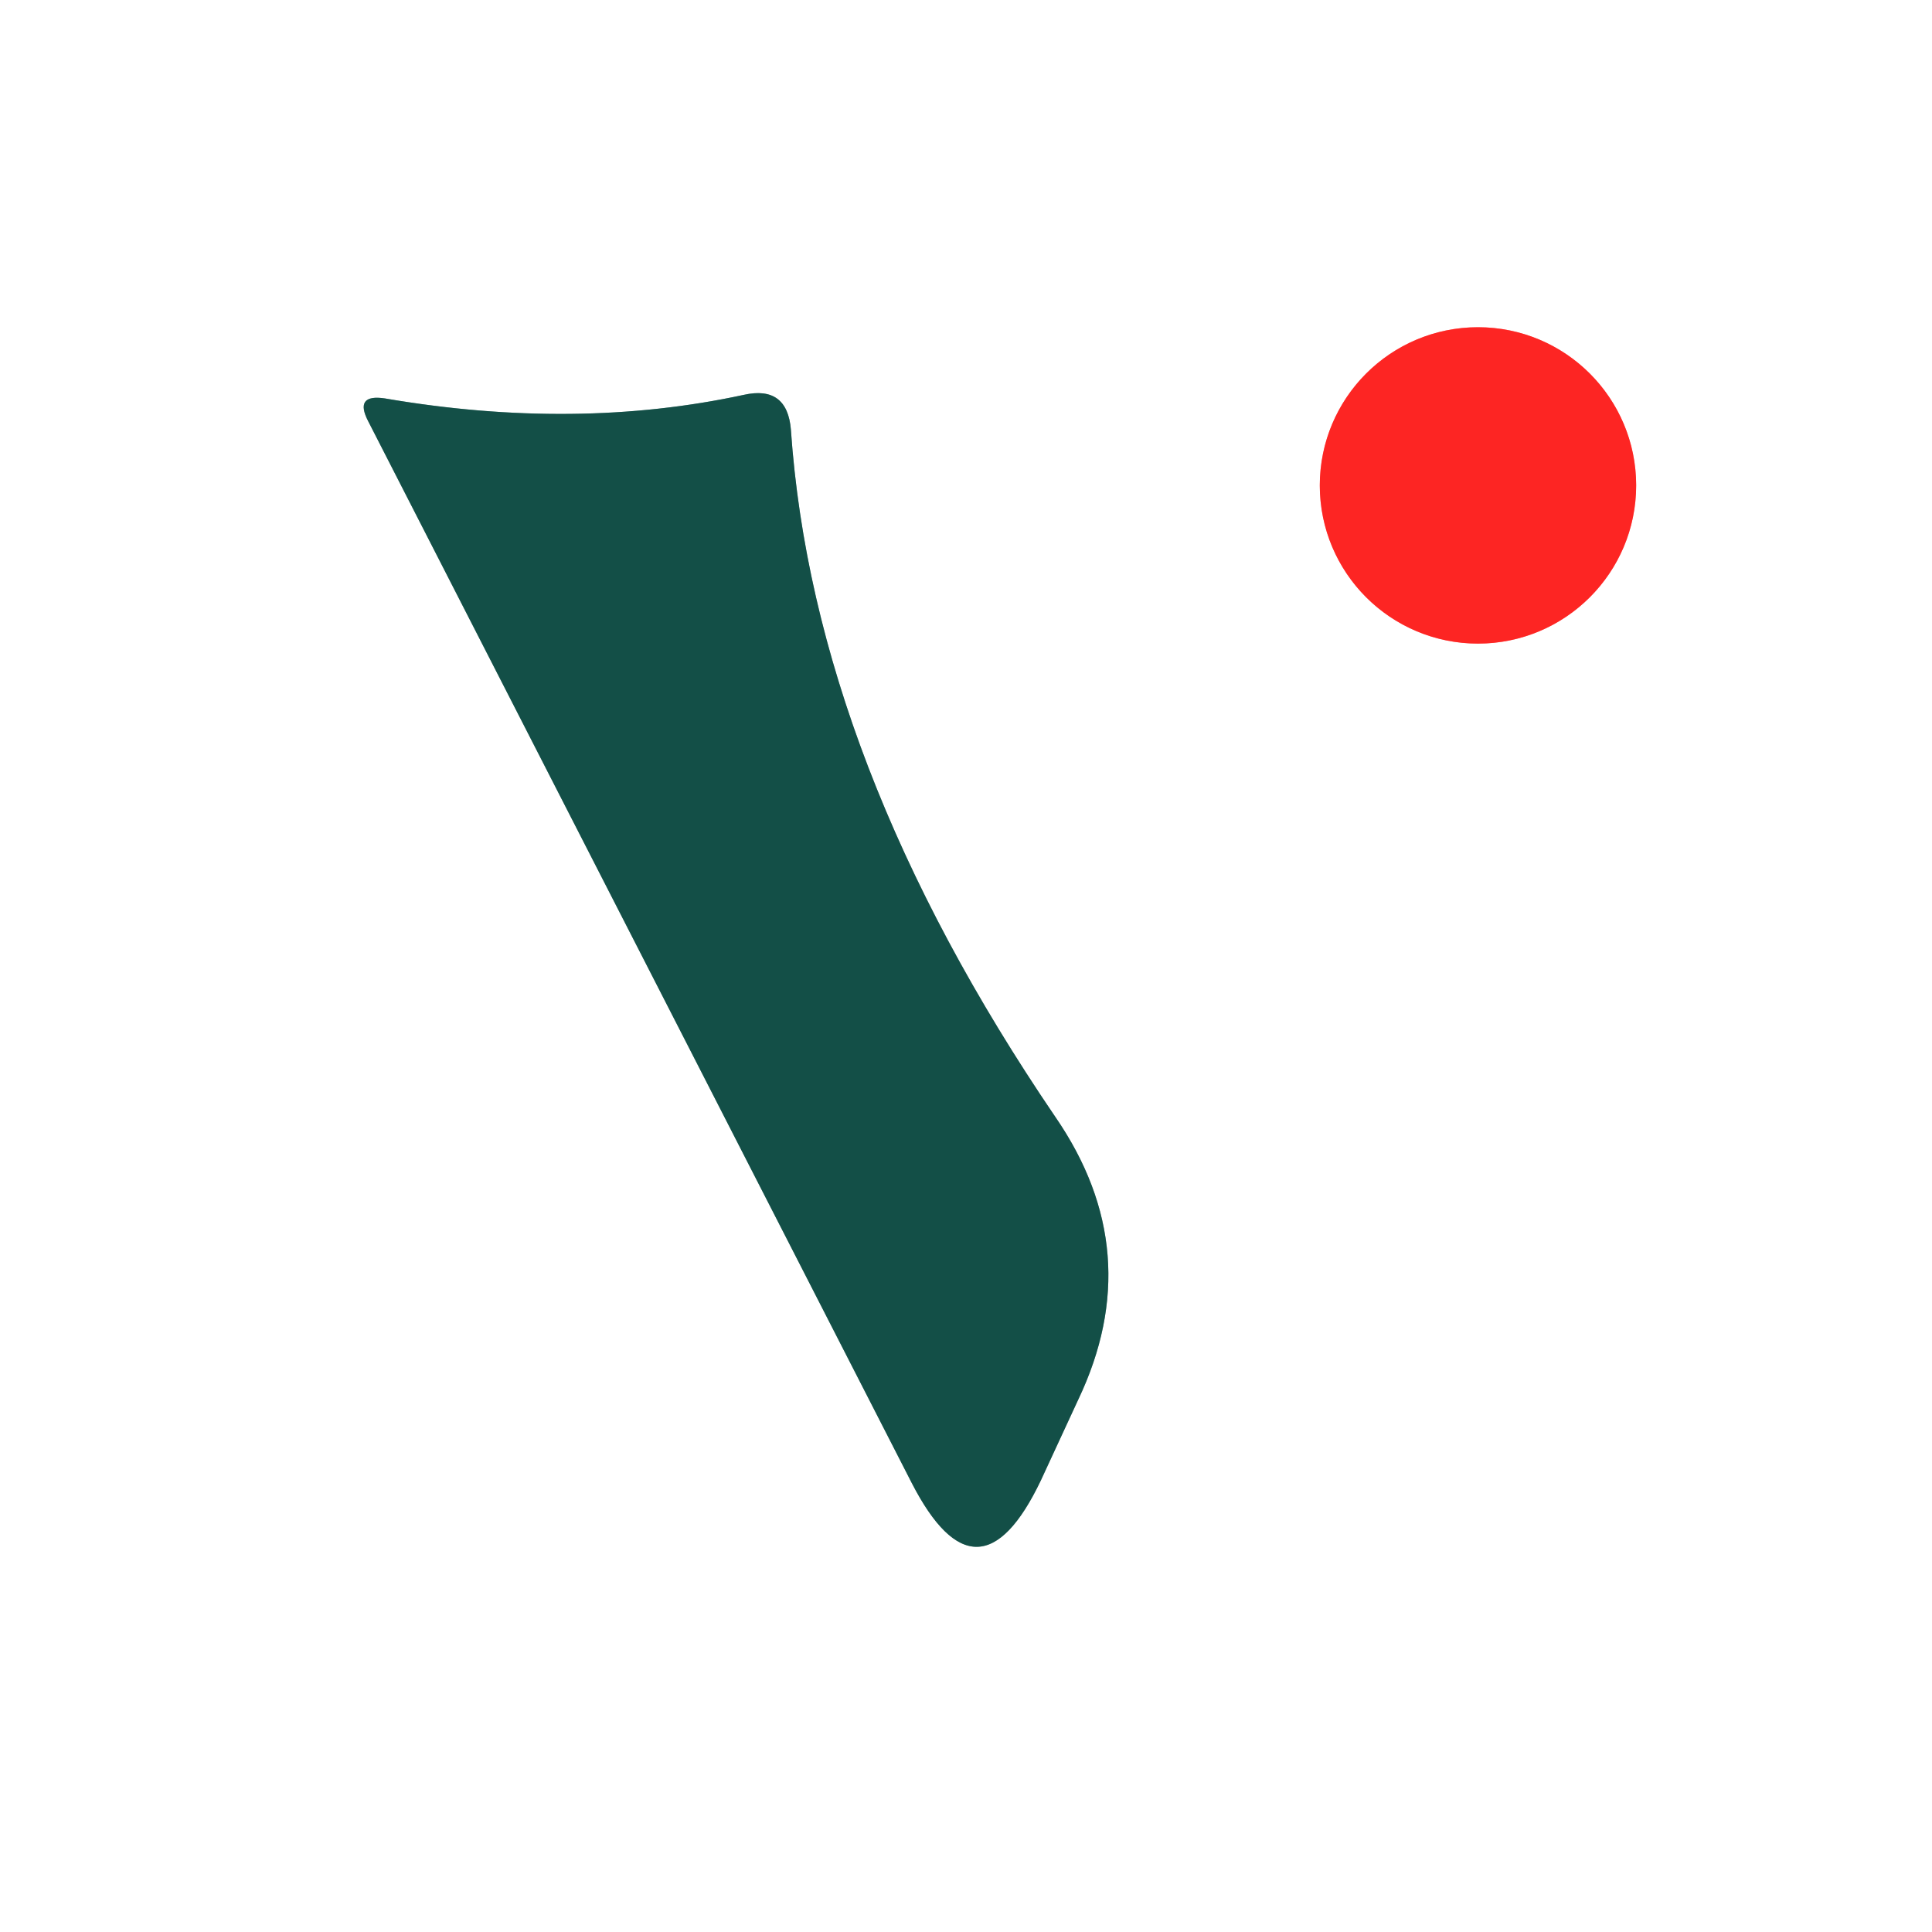 <?xml version="1.0" encoding="UTF-8" standalone="no"?>
<!DOCTYPE svg PUBLIC "-//W3C//DTD SVG 1.1//EN" "http://www.w3.org/Graphics/SVG/1.1/DTD/svg11.dtd">
<svg xmlns="http://www.w3.org/2000/svg" version="1.1" viewBox="0.00 0.00 16.00 16.00">
<rect x="0.00" y="0.00" width="16.00" height="16.00" fill="#333333" stroke="none"/>
<g stroke-width="2.00" fill="none" stroke-linecap="butt">
<path stroke="#fe9291" vector-effect="non-scaling-stroke" d="
  M 13.55 4.02
  A 1.31 1.31 0.0 0 0 12.24 2.71
  A 1.31 1.31 0.0 0 0 10.93 4.02
  A 1.31 1.31 0.0 0 0 12.24 5.33
  A 1.31 1.31 0.0 0 0 13.55 4.02"
/>
<path stroke="#89a7a3" vector-effect="non-scaling-stroke" d="
  M 6.16 3.27
  Q 4.77 3.57 3.19 3.30
  Q 2.93 3.26 3.05 3.49
  L 7.55 12.28
  Q 8.10 13.35 8.62 12.26
  L 8.93 11.59
  Q 9.51 10.37 8.74 9.25
  Q 6.74 6.31 6.55 3.56
  Q 6.52 3.19 6.16 3.27"
/>
</g>
<path fill="#ffffff" d="
  M 0.00 0.00
  L 16.00 0.00
  L 16.00 16.00
  L 0.00 16.00
  L 0.00 0.00
  Z
  M 13.55 4.02
  A 1.31 1.31 0.0 0 0 12.24 2.71
  A 1.31 1.31 0.0 0 0 10.93 4.02
  A 1.31 1.31 0.0 0 0 12.24 5.33
  A 1.31 1.31 0.0 0 0 13.55 4.02
  Z
  M 6.16 3.27
  Q 4.77 3.57 3.19 3.30
  Q 2.93 3.26 3.05 3.49
  L 7.55 12.28
  Q 8.10 13.35 8.62 12.26
  L 8.93 11.59
  Q 9.51 10.37 8.74 9.25
  Q 6.74 6.31 6.55 3.56
  Q 6.52 3.19 6.16 3.27
  Z"
/>
<circle fill="#fd2523" cx="12.24" cy="4.02" r="1.31"/>
<path fill="#134f47" d="
  M 6.55 3.56
  Q 6.74 6.31 8.74 9.25
  Q 9.51 10.37 8.93 11.59
  L 8.62 12.26
  Q 8.10 13.35 7.55 12.28
  L 3.05 3.49
  Q 2.93 3.26 3.19 3.30
  Q 4.77 3.57 6.16 3.27
  Q 6.52 3.19 6.55 3.56
  Z"
/>
</svg>

